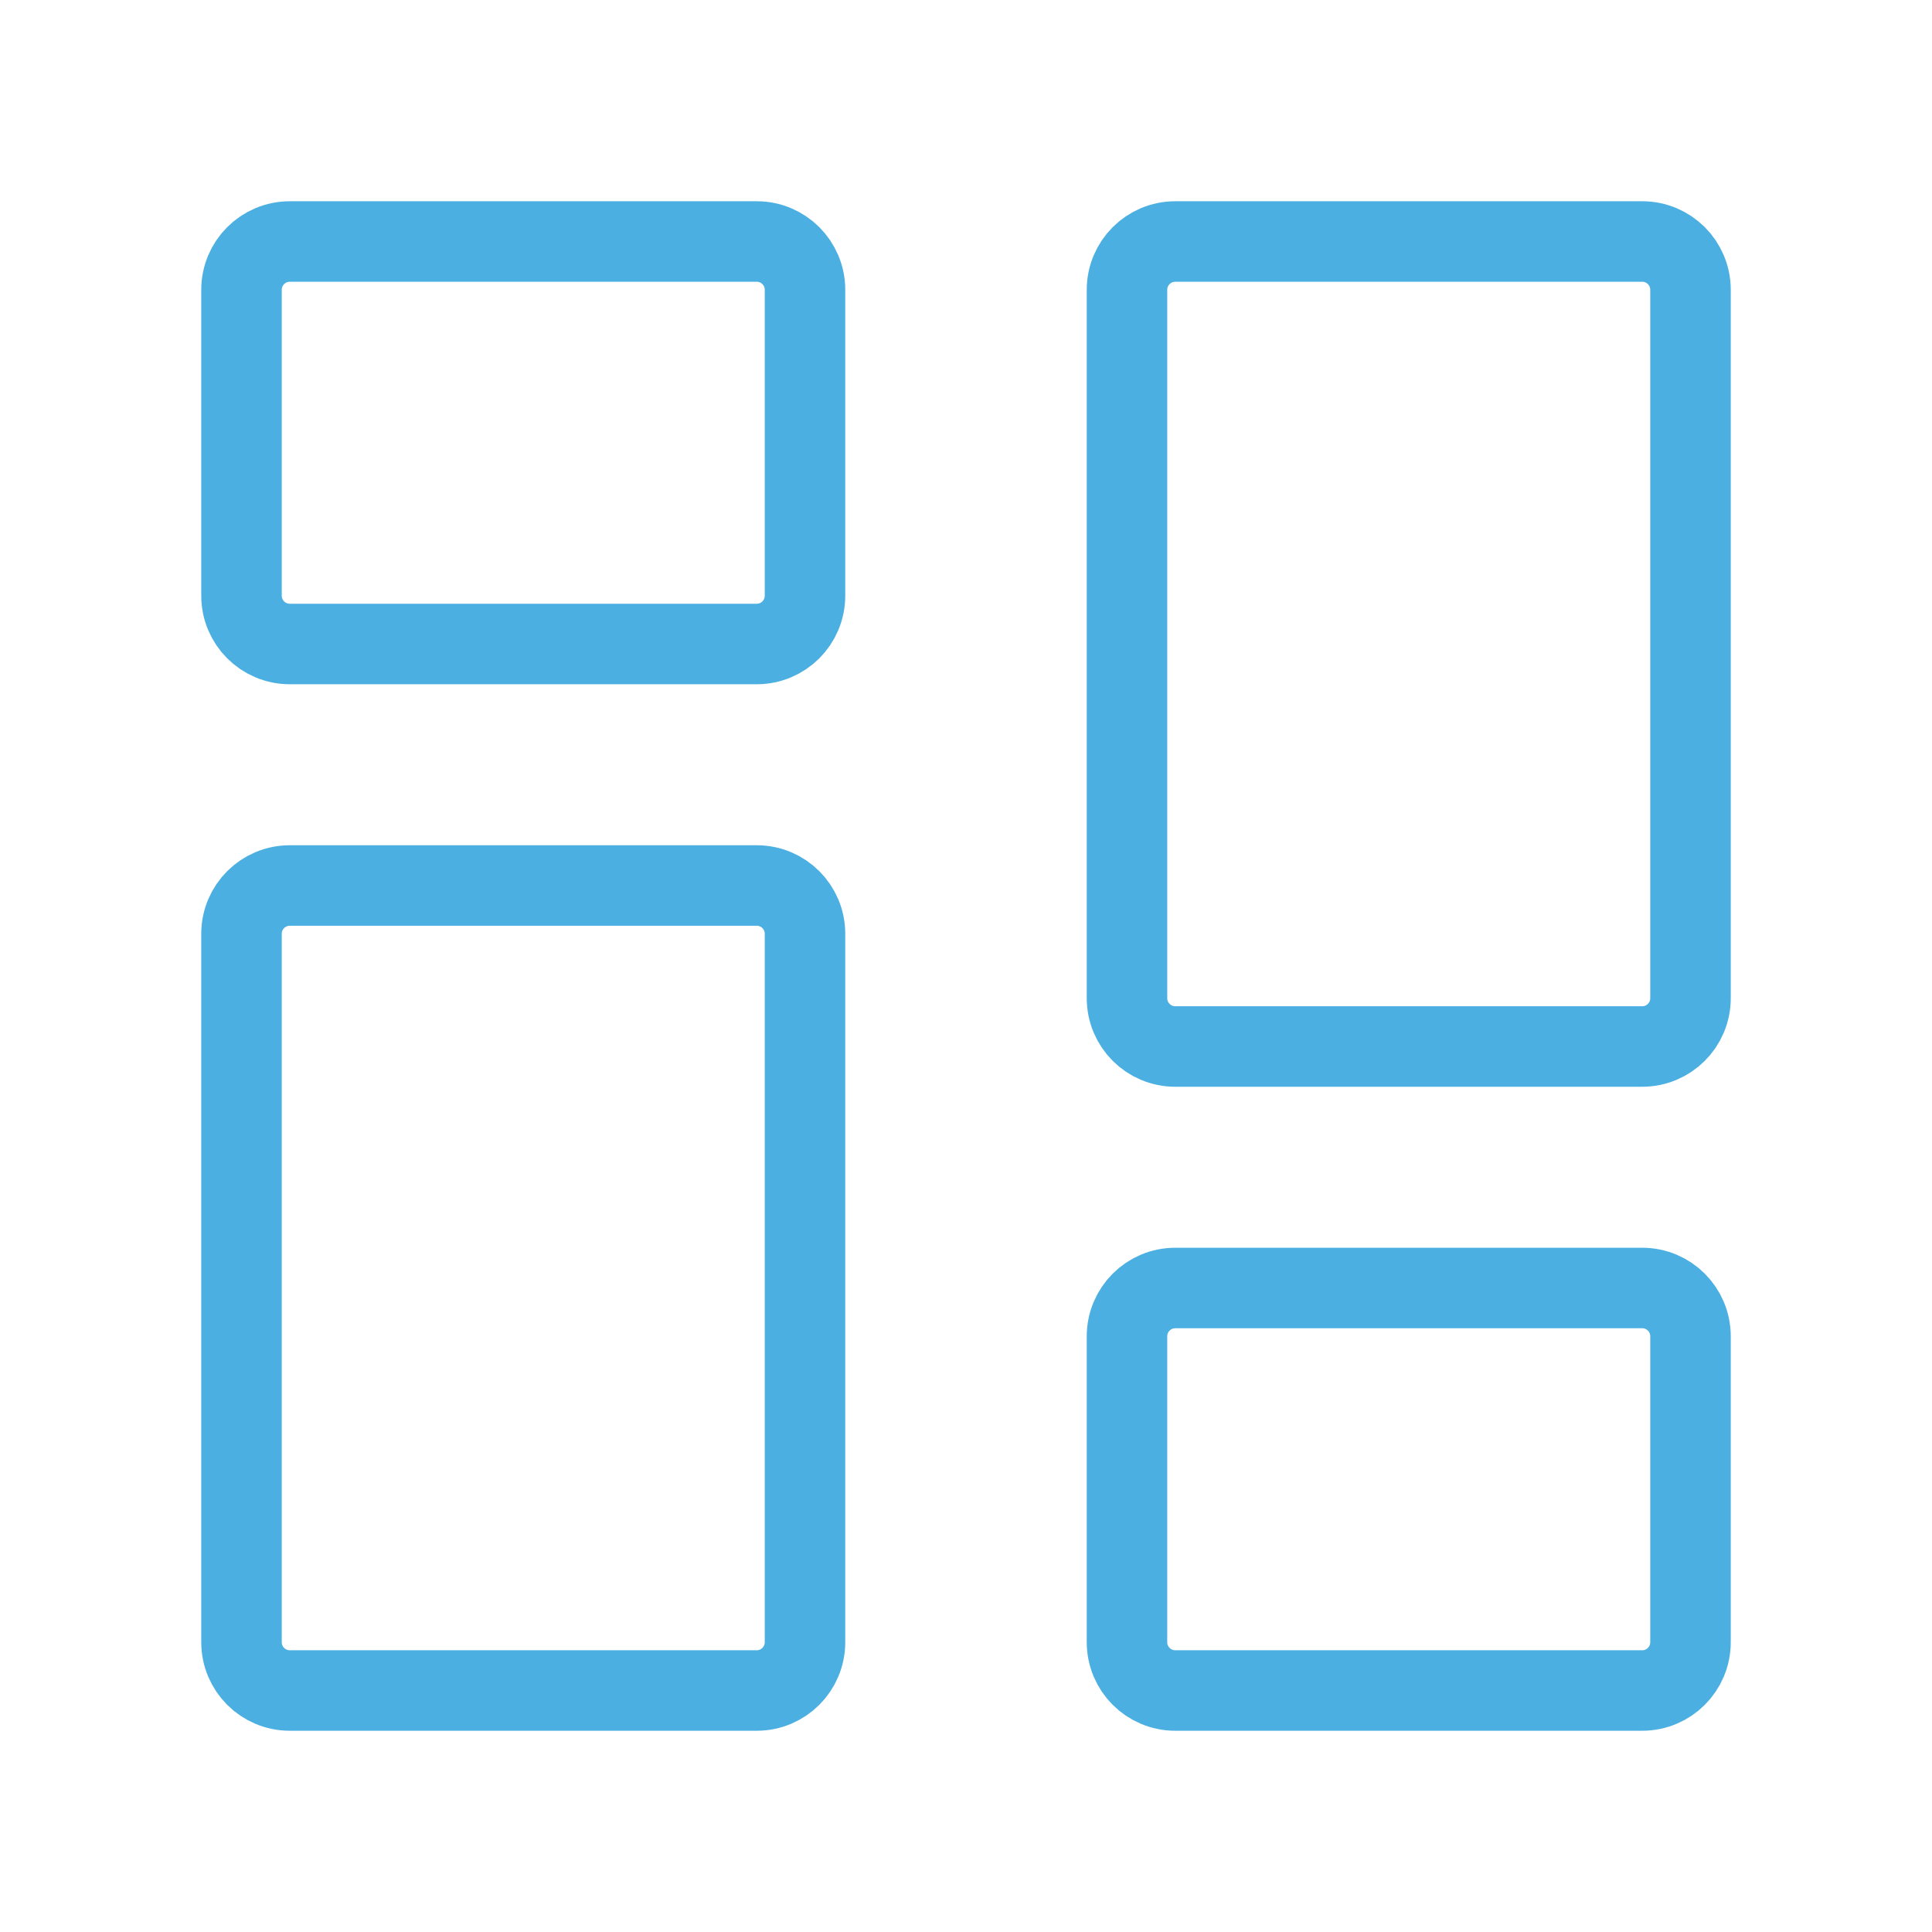 <svg width="48" height="48" viewBox="0 0 48 48" fill="none" xmlns="http://www.w3.org/2000/svg">
<path d="M6 14.8V7.2C6 6.537 6.537 6 7.2 6H18.8C19.463 6 20 6.537 20 7.2V14.8C20 15.463 19.463 16 18.8 16H7.2C6.537 16 6 15.463 6 14.8Z" stroke="#4BAFE2" stroke-width="2"/>
<path d="M28 40.8V33.2C28 32.537 28.537 32 29.2 32H40.8C41.463 32 42 32.537 42 33.2V40.8C42 41.463 41.463 42 40.8 42H29.2C28.537 42 28 41.463 28 40.8Z" stroke="#4BAFE2" stroke-width="2"/>
<path d="M28 24.8V7.2C28 6.537 28.537 6 29.2 6H40.8C41.463 6 42 6.537 42 7.2V24.8C42 25.463 41.463 26 40.8 26H29.2C28.537 26 28 25.463 28 24.8Z" stroke="#4BAFE2" stroke-width="2"/>
<path d="M6 40.8V23.2C6 22.537 6.537 22 7.2 22H18.8C19.463 22 20 22.537 20 23.2V40.8C20 41.463 19.463 42 18.8 42H7.2C6.537 42 6 41.463 6 40.8Z" stroke="#4BAFE2" stroke-width="2"/>
</svg>
